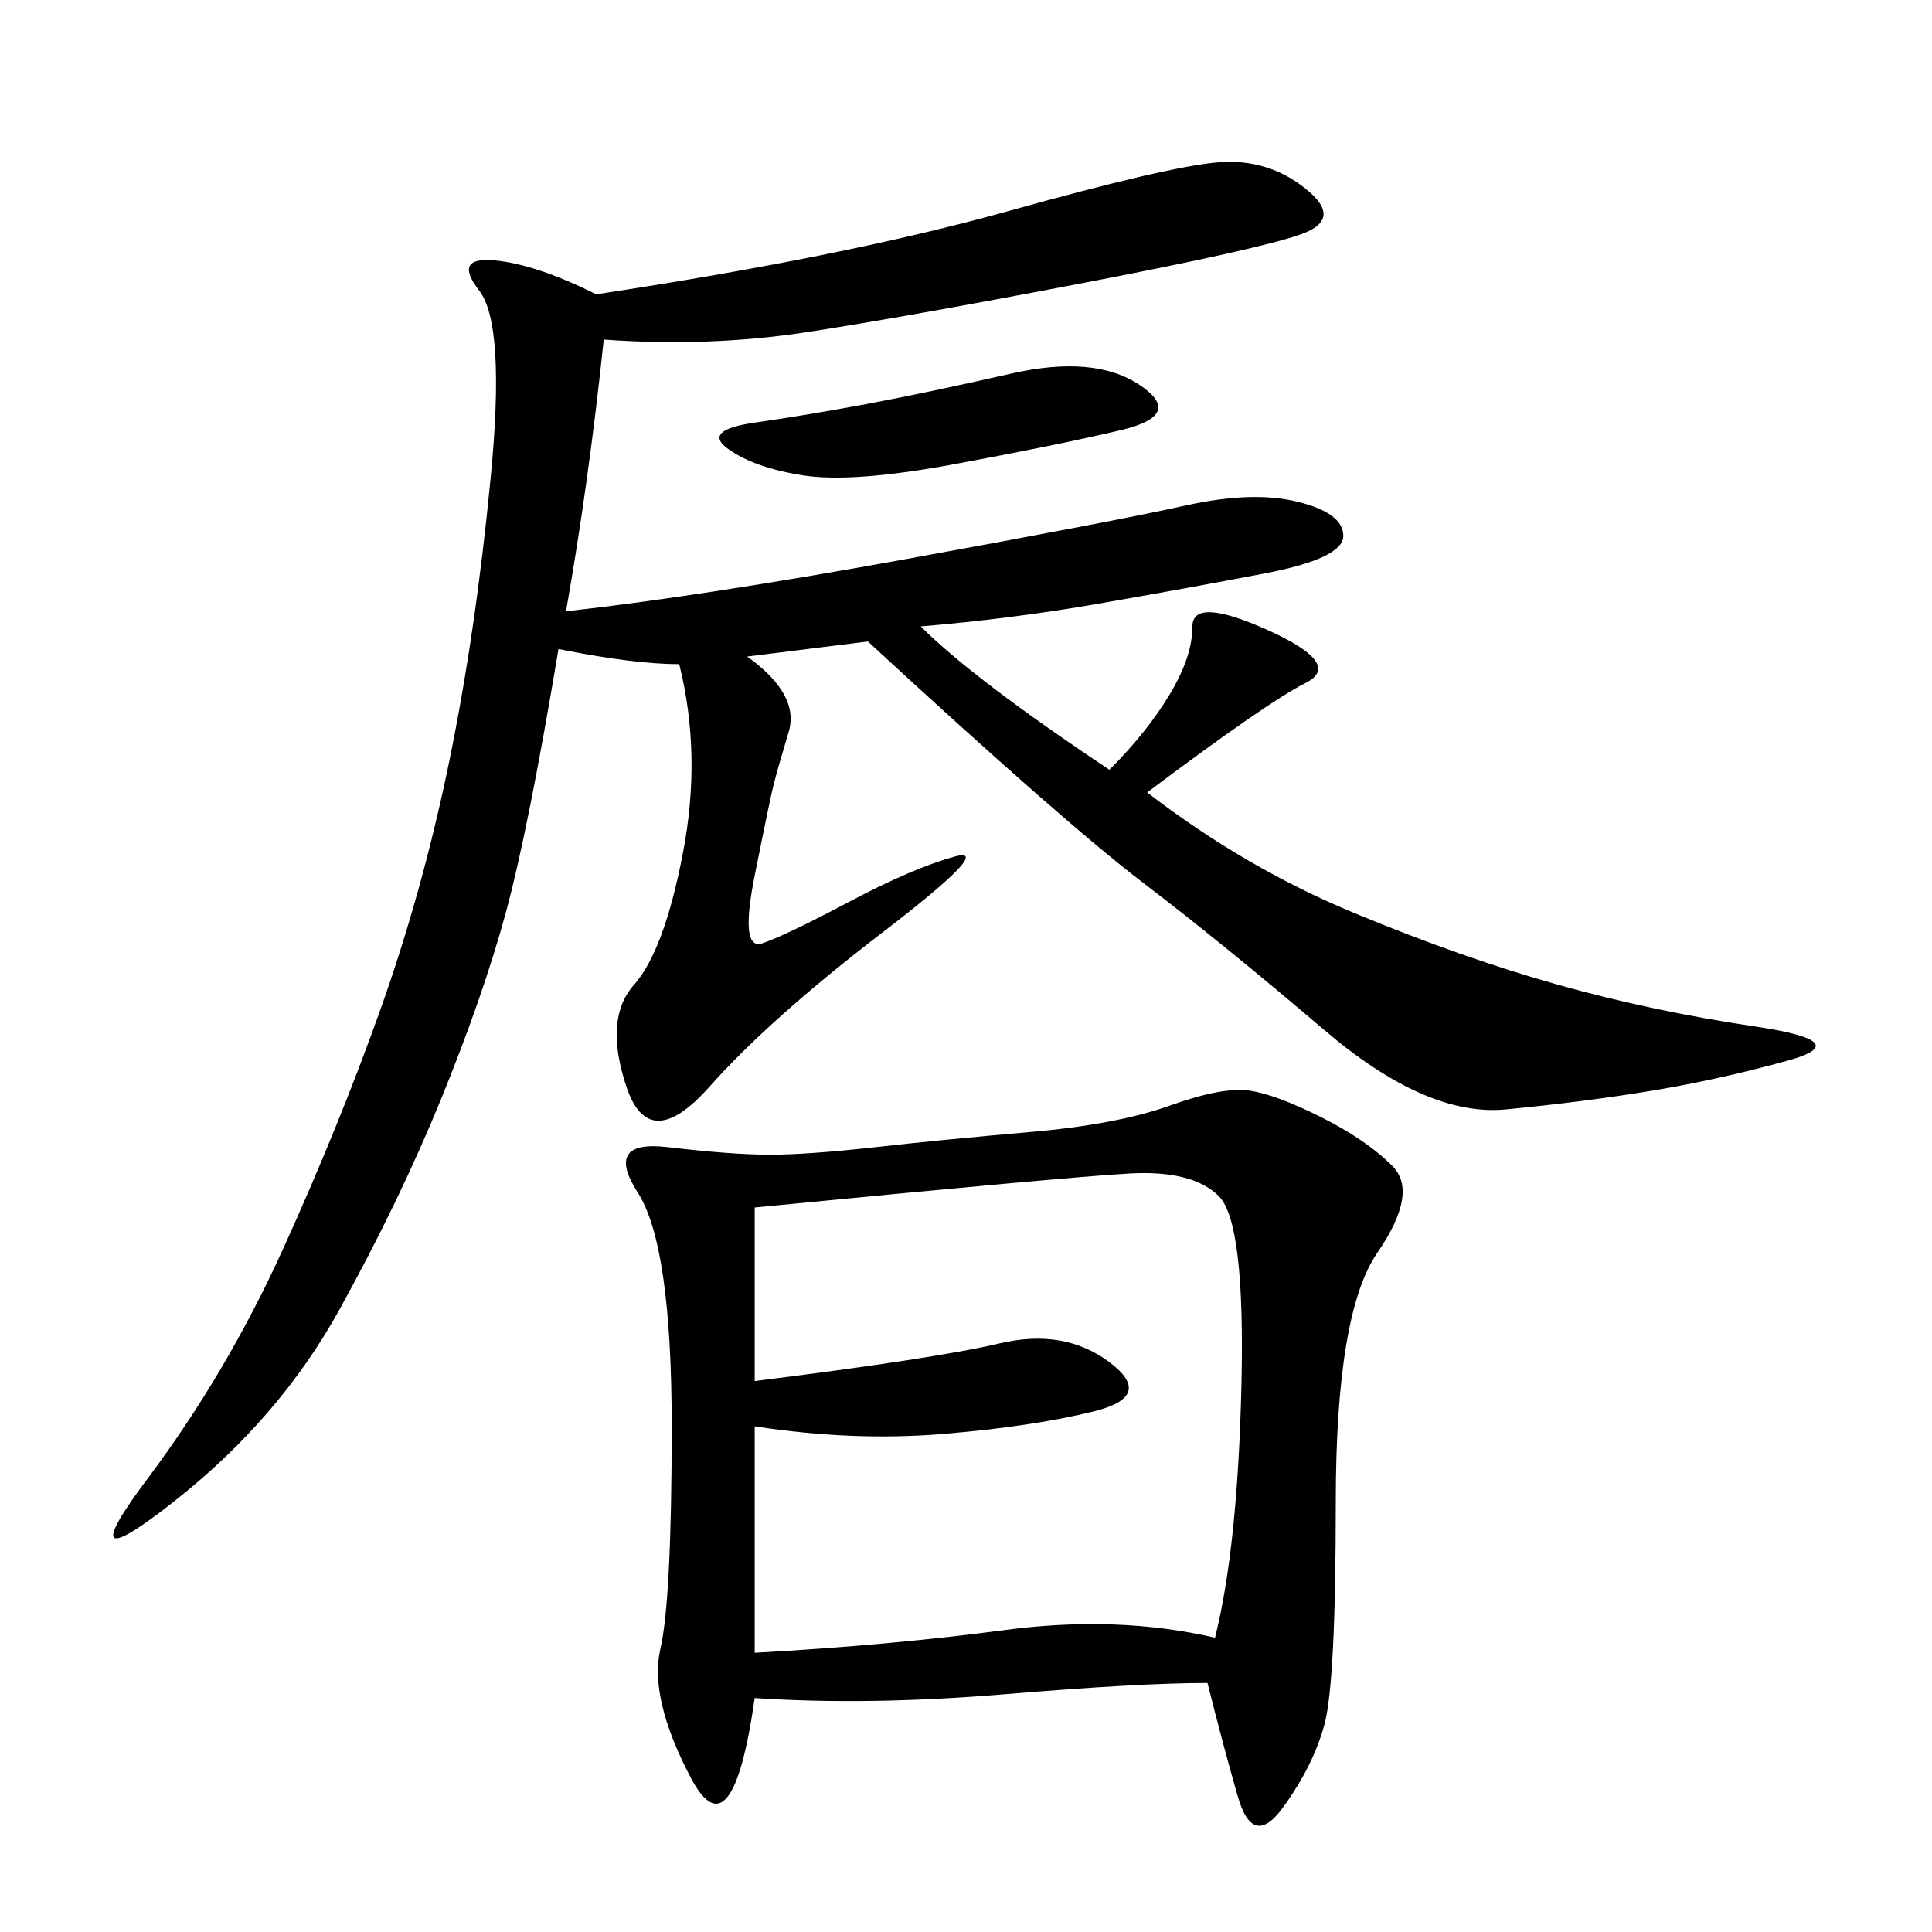 <svg xmlns="http://www.w3.org/2000/svg" xmlns:xlink="http://www.w3.org/1999/xlink" width="300" height="300"><path d="M187.50 261.33Q176.95 261.33 155.86 263.09Q134.77 264.84 117.19 263.67L117.19 263.67Q113.67 288.28 107.23 275.98Q100.78 263.67 102.54 256.05Q104.30 248.44 104.30 221.48L104.30 221.48Q104.30 193.36 99.02 185.16Q93.75 176.95 103.71 178.13Q113.67 179.30 119.53 179.30L119.53 179.30Q125.39 179.30 135.94 178.13Q146.48 176.95 159.96 175.78Q173.44 174.61 181.64 171.68Q189.84 168.75 193.95 169.34Q198.05 169.92 205.08 173.44Q212.11 176.95 216.21 181.05Q220.31 185.16 213.87 194.53Q207.42 203.91 207.42 233.20L207.42 233.20Q207.42 261.33 205.66 267.77Q203.91 274.22 199.22 280.66Q194.53 287.11 192.19 278.91Q189.84 270.70 187.50 261.33L187.50 261.33ZM93.75 52.73Q91.41 75 87.89 94.92L87.89 94.92Q108.98 92.58 141.21 86.72Q173.44 80.86 183.98 78.52Q194.53 76.17 201.56 77.93Q208.59 79.69 208.59 83.20L208.59 83.20Q208.59 86.72 196.29 89.06Q183.98 91.41 170.51 93.75Q157.03 96.09 142.97 97.27L142.97 97.27Q151.17 105.47 172.27 119.53L172.27 119.53Q178.13 113.67 181.64 107.81Q185.16 101.95 185.16 97.27L185.16 97.27Q185.16 92.58 196.88 97.85Q208.59 103.13 202.73 106.05Q196.88 108.98 178.13 123.05L178.13 123.05Q193.36 134.77 210.35 141.80Q227.34 148.83 241.99 152.93Q256.64 157.03 272.46 159.38Q288.28 161.72 277.73 164.65Q267.19 167.58 256.64 169.34Q246.09 171.09 233.79 172.27Q221.48 173.44 205.66 159.96Q189.84 146.48 177.54 137.11Q165.23 127.73 134.77 99.61L134.77 99.61L116.02 101.95Q124.22 107.81 122.46 113.67Q120.70 119.53 120.12 121.88Q119.53 124.22 117.19 135.94Q114.84 147.66 118.36 146.48Q121.88 145.31 131.84 140.04Q141.80 134.77 148.24 133.01Q154.69 131.25 137.11 144.73Q119.53 158.20 110.16 168.75Q100.78 179.30 97.27 168.75Q93.75 158.20 98.44 152.93Q103.13 147.66 106.05 132.42Q108.98 117.19 105.47 103.13L105.47 103.13Q98.44 103.13 86.72 100.78L86.72 100.78Q82.03 128.91 78.52 141.80Q75 154.69 68.55 170.51Q62.11 186.33 52.73 203.32Q43.36 220.31 26.95 233.20Q10.55 246.09 22.85 229.69Q35.16 213.28 43.95 193.95Q52.73 174.61 59.18 156.45Q65.63 138.28 69.73 118.36Q73.83 98.44 76.17 74.41Q78.52 50.39 74.41 45.12Q70.31 39.84 76.76 40.43Q83.20 41.02 92.58 45.70L92.58 45.70Q131.25 39.84 156.45 32.81Q181.64 25.78 189.26 25.20Q196.88 24.61 202.73 29.30Q208.59 33.98 202.15 36.33Q195.70 38.67 168.16 43.95Q140.63 49.22 125.39 51.56Q110.16 53.91 93.75 52.73L93.75 52.73ZM117.19 187.50L117.19 214.45Q145.31 210.94 155.27 208.59Q165.23 206.25 172.27 211.52Q179.30 216.80 169.92 219.14Q160.55 221.48 146.48 222.66Q132.42 223.83 117.19 221.48L117.19 221.48L117.19 256.64Q138.28 255.47 155.86 253.13Q173.44 250.78 188.67 254.30L188.67 254.30Q192.19 240.23 192.77 215.04Q193.36 189.84 189.26 185.74Q185.16 181.64 175.20 182.23Q165.23 182.81 117.19 187.50L117.19 187.50ZM176.95 59.77Q183.98 64.45 174.02 66.80Q164.06 69.14 148.24 72.07Q132.42 75 124.80 73.83Q117.19 72.66 113.09 69.73Q108.98 66.80 117.19 65.63Q125.39 64.45 134.77 62.70Q144.14 60.94 157.03 58.01Q169.92 55.08 176.95 59.77L176.95 59.77Z"/></svg>